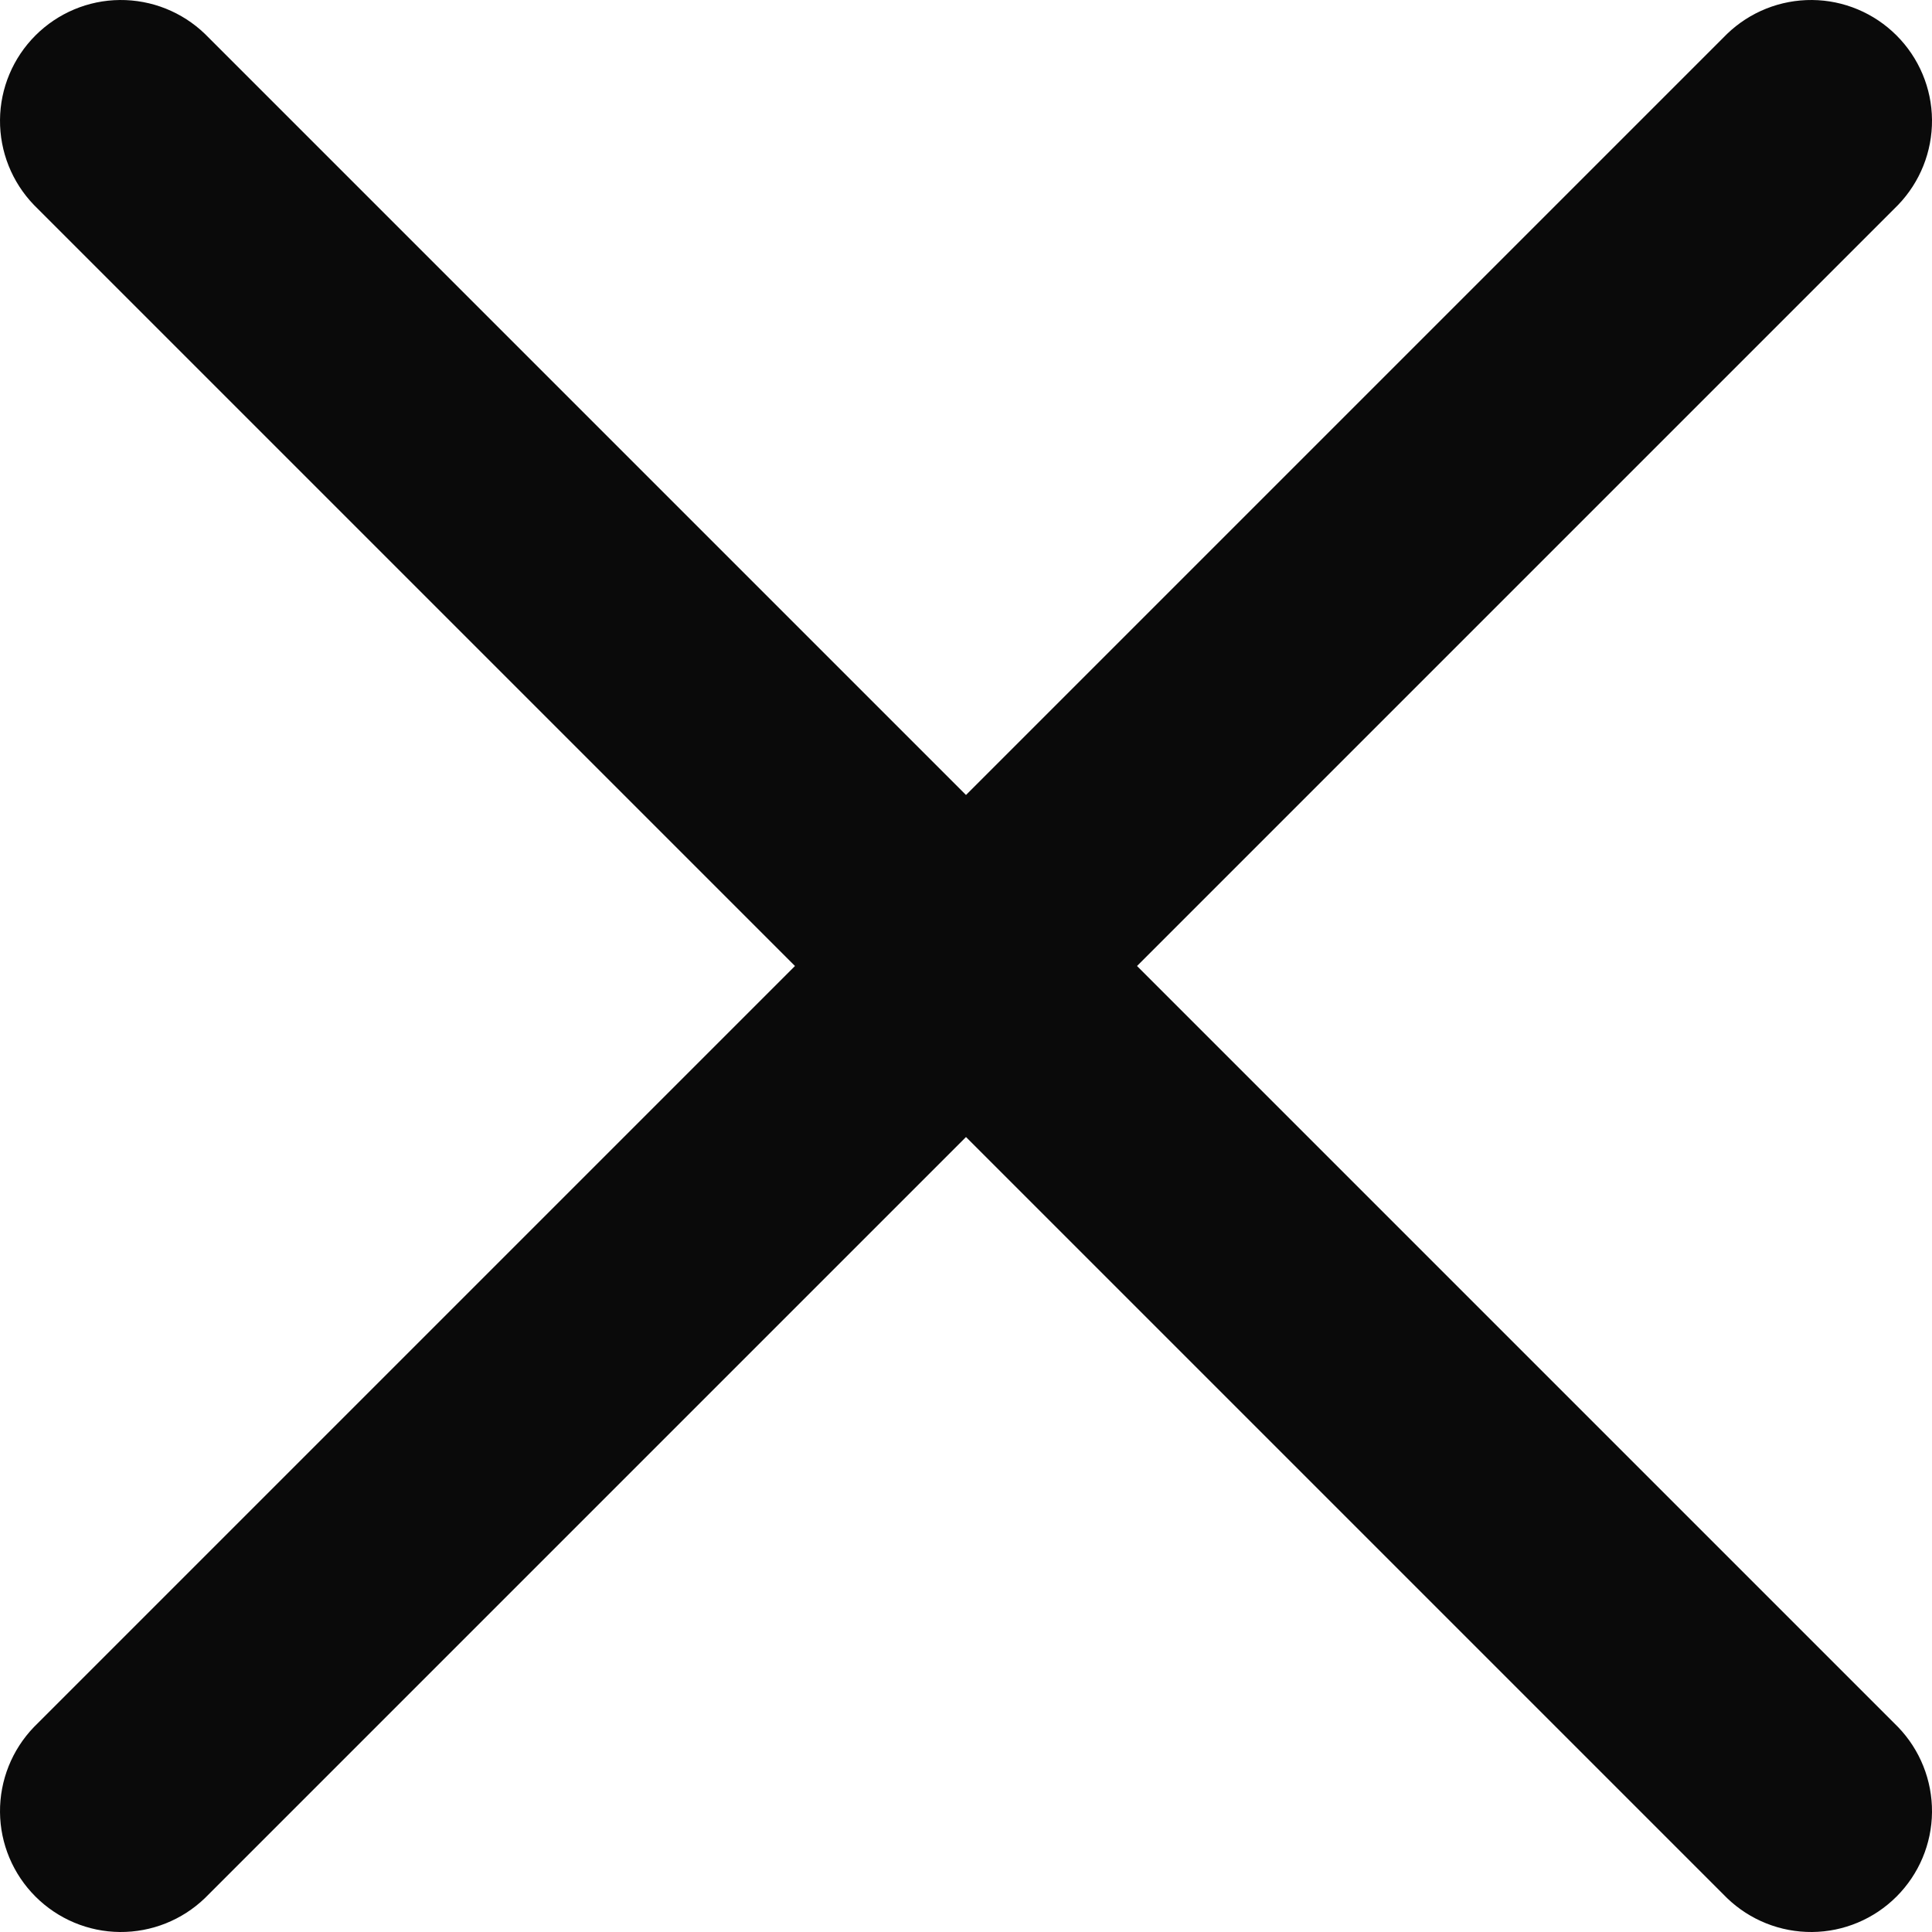 <svg width="23" height="23" viewBox="0 0 23 23" fill="none" xmlns="http://www.w3.org/2000/svg">
<path d="M2.44 0.404C2.168 0.142 1.805 -0.003 1.427 5.44246e-05C1.05 0.003 0.689 0.155 0.422 0.422C0.155 0.689 0.003 1.05 5.44246e-05 1.427C-0.003 1.805 0.142 2.168 0.404 2.44L9.464 11.5L0.404 20.56C0.142 20.832 -0.003 21.195 5.44246e-05 21.573C0.003 21.95 0.155 22.311 0.422 22.578C0.689 22.845 1.05 22.997 1.427 23C1.805 23.003 2.168 22.858 2.44 22.596L11.5 13.536L20.56 22.596C20.832 22.858 21.195 23.003 21.573 23C21.95 22.997 22.311 22.845 22.578 22.578C22.845 22.311 22.997 21.95 23 21.573C23.003 21.195 22.858 20.832 22.596 20.56L13.536 11.5L22.596 2.44C22.858 2.168 23.003 1.805 23 1.427C22.997 1.05 22.845 0.689 22.578 0.422C22.311 0.155 21.95 0.003 21.573 5.44246e-05C21.195 -0.003 20.832 0.142 20.56 0.404L11.5 9.464L2.44 0.404Z" fill="#0A0A0A"/>
</svg>
